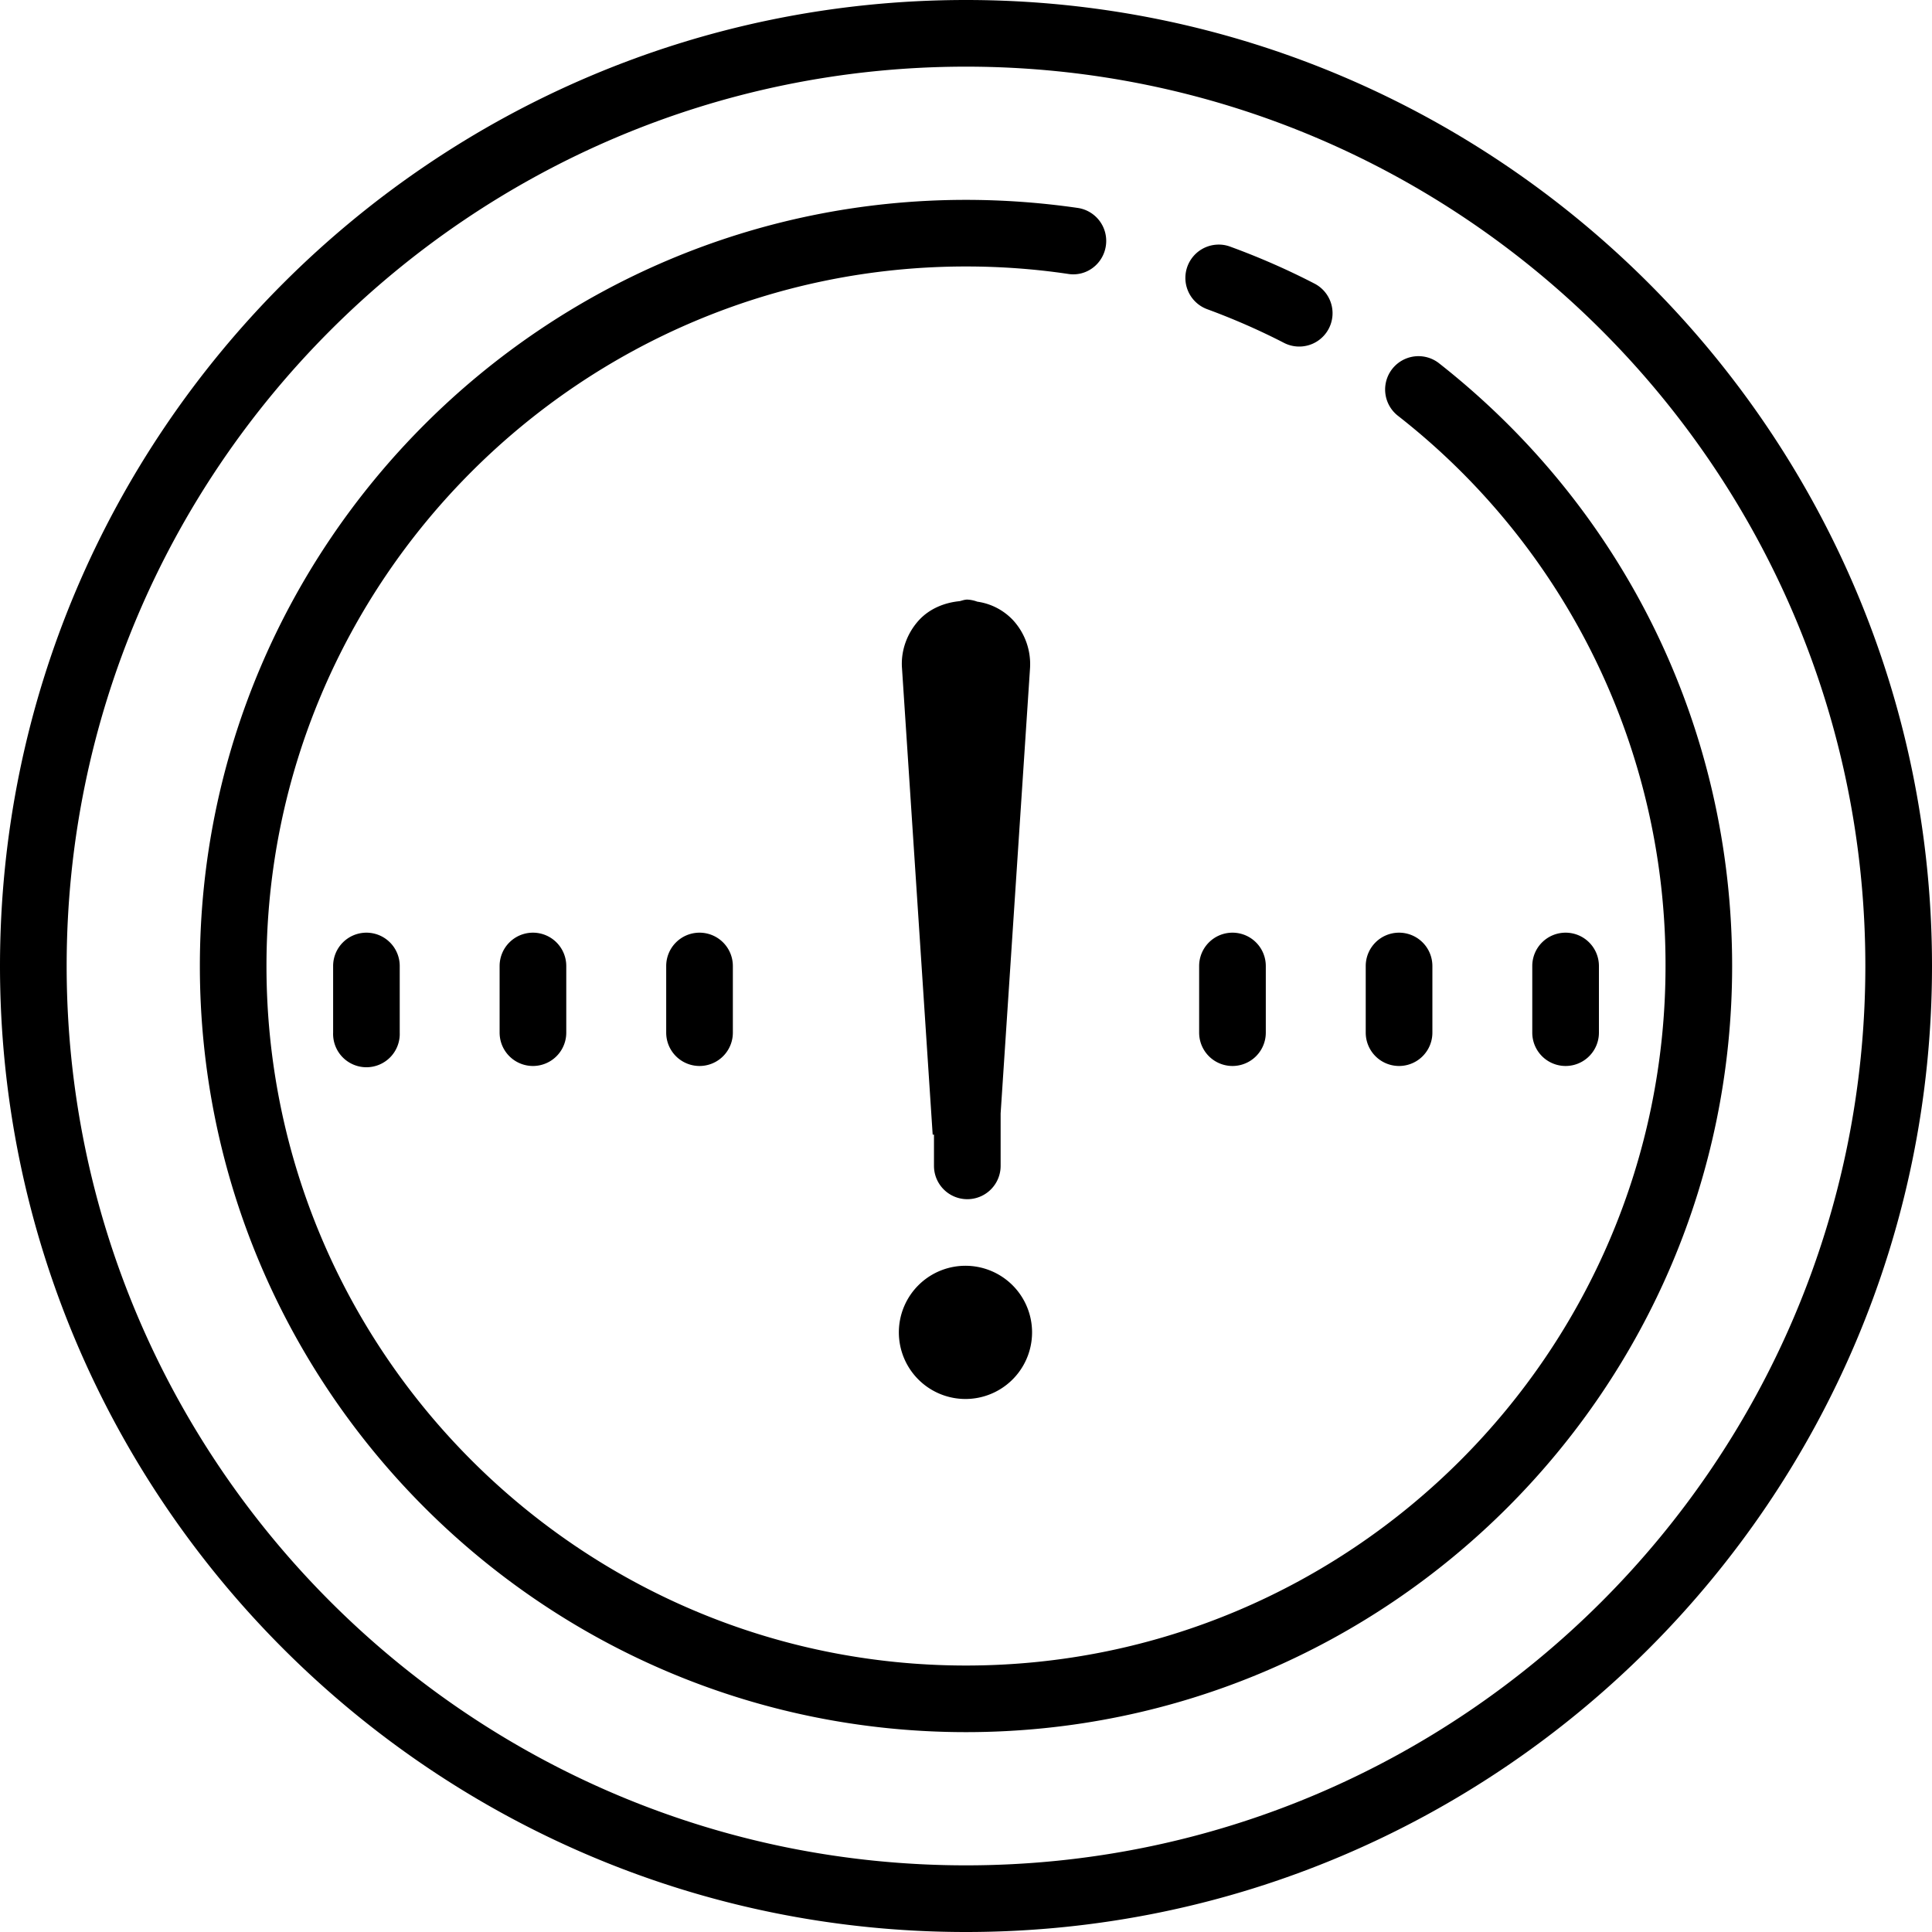 <svg xmlns="http://www.w3.org/2000/svg" width="40" height="40" viewBox="0 0 40 40">
    <path fill="#000" fill-rule="nonzero" d="M20 0C8.97 0 0 8.974 0 20s8.97 20 20 20 20-8.974 20-20S31.03 0 20 0zm0 1.38c10.267 0 18.62 8.353 18.62 18.62 0 10.267-8.353 18.62-18.62 18.62C9.733 38.62 1.38 30.268 1.38 20 1.38 9.733 9.732 1.38 20 1.38zm0 2.758C11.253 4.138 4.138 11.253 4.138 20S11.253 35.862 20 35.862 35.862 28.747 35.862 20c0-4.9-2.212-9.448-6.067-12.478a.69.69 0 1 0-.854 1.085A14.409 14.409 0 0 1 34.483 20c0 7.985-6.498 14.483-14.483 14.483S5.517 27.985 5.517 20 12.015 5.517 20 5.517c.709 0 1.42.051 2.112.154.38.062.73-.205.784-.585a.69.69 0 0 0-.582-.781c-.76-.11-1.538-.167-2.314-.167zm5.197.927a.69.69 0 0 0-.205 1.336c.544.2 1.08.434 1.592.698a.69.69 0 0 0 .63-1.228c-.56-.29-1.15-.548-1.748-.766a.67.67 0 0 0-.27-.04zm-5.17 7.349c-.057 0-.105.019-.156.032-.318.03-.625.156-.844.393-.25.273-.38.639-.352.997l.635 9.655h.027v.647a.69.69 0 1 0 1.38 0v-1.086l.608-9.208a1.345 1.345 0 0 0-.352-1.005 1.254 1.254 0 0 0-.739-.382.678.678 0 0 0-.207-.043zM7.587 19.31a.69.69 0 0 0-.69.69v1.38a.69.69 0 1 0 1.379 0V20a.69.69 0 0 0-.69-.69zm3.447 0a.69.69 0 0 0-.69.69v1.38a.69.69 0 1 0 1.38 0V20a.69.69 0 0 0-.69-.69zm3.449 0a.69.69 0 0 0-.69.69v1.38a.69.69 0 1 0 1.38 0V20a.69.69 0 0 0-.69-.69zm11.034 0a.69.69 0 0 0-.69.69v1.38a.69.69 0 1 0 1.38 0V20a.69.69 0 0 0-.69-.69zm3.449 0a.69.69 0 0 0-.69.69v1.38a.69.69 0 1 0 1.38 0V20a.69.69 0 0 0-.69-.69zm3.448 0a.69.69 0 0 0-.69.69v1.38a.69.69 0 1 0 1.38 0V20a.69.69 0 0 0-.69-.69zm-12.387 6.897a1.379 1.379 0 1 0-.002 2.757 1.379 1.379 0 0 0 .002-2.757z"/>
</svg>
